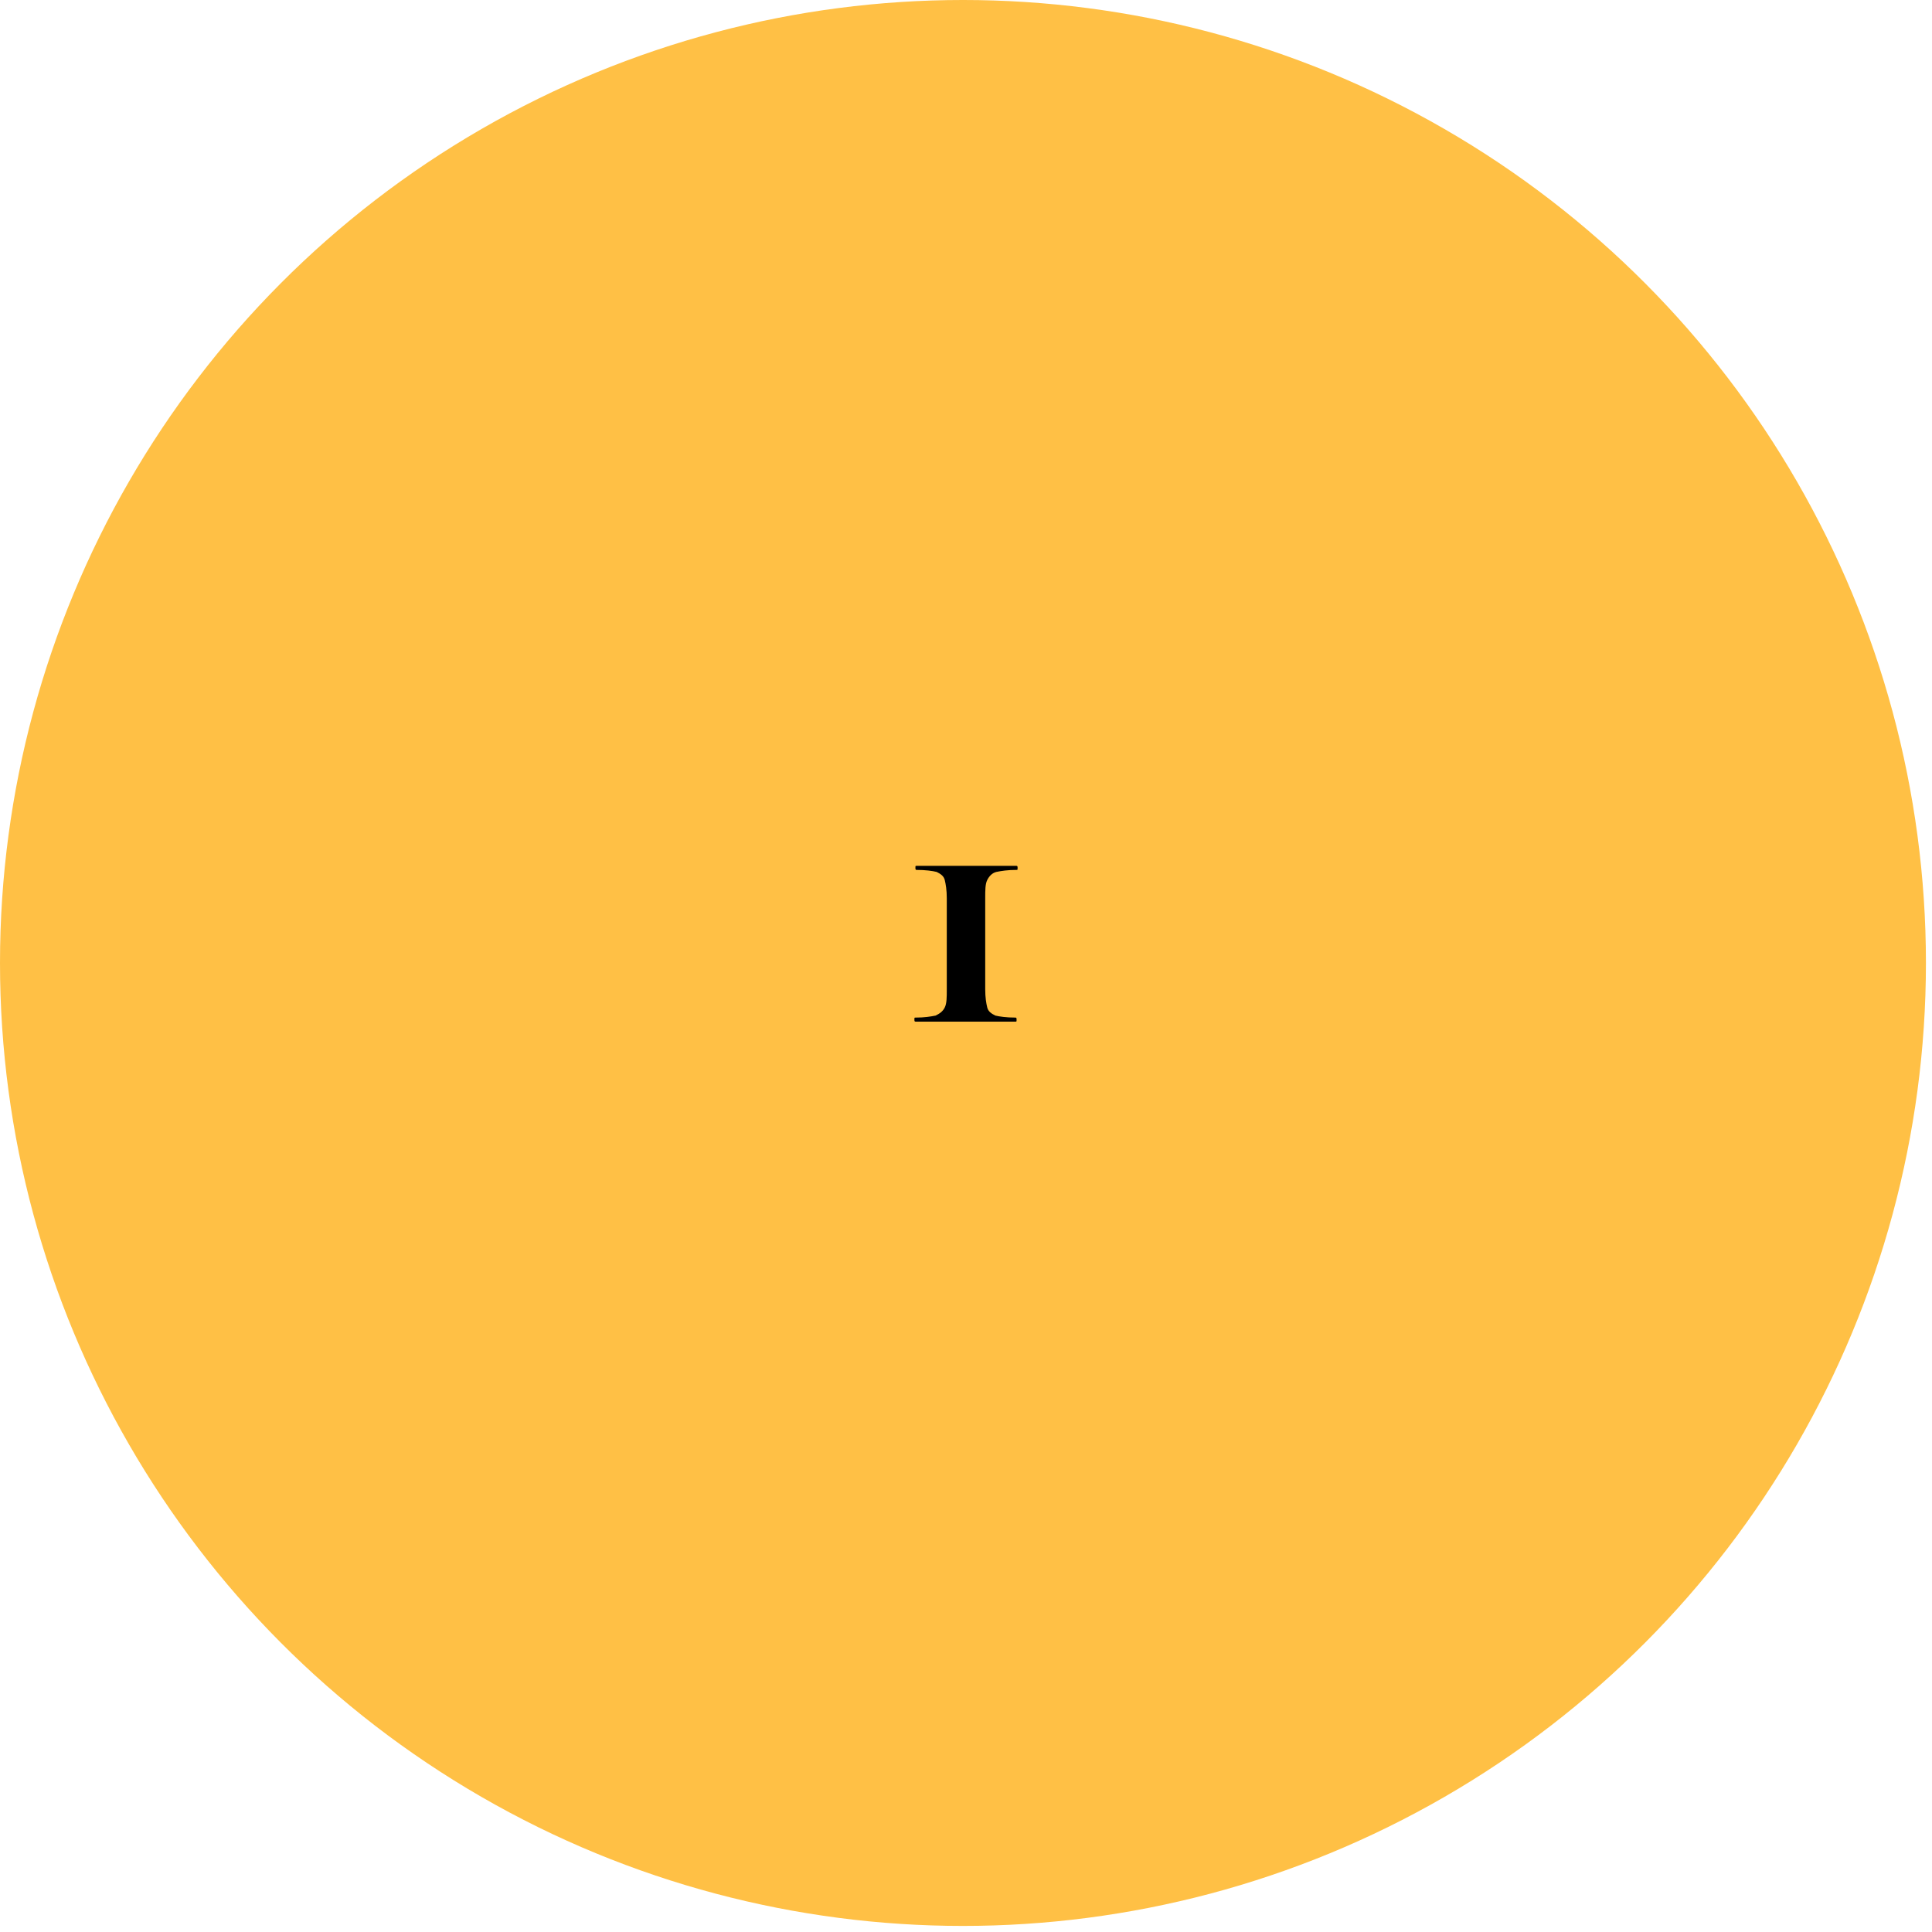 <?xml version="1.0" encoding="utf-8"?>
<!-- Generator: Adobe Illustrator 28.3.0, SVG Export Plug-In . SVG Version: 6.00 Build 0)  -->
<svg version="1.1" id="Layer_1" xmlns="http://www.w3.org/2000/svg" xmlns:xlink="http://www.w3.org/1999/xlink" x="0px" y="0px"
	 viewBox="0 0 191 191" style="enable-background:new 0 0 191 191;" xml:space="preserve">
<style type="text/css">
	.st0{fill:#FFC045;}
</style>
<circle class="st0" cx="95.2" cy="95.2" r="95.2"/>
<path d="M93.6,88.8c0-0.8-0.1-1.4-0.2-1.8c-0.1-0.4-0.4-0.6-0.8-0.8c-0.4-0.1-1.1-0.2-2-0.2c-0.1,0-0.1-0.1-0.1-0.2
	c0-0.2,0-0.2,0.1-0.2c0.9,0,1.6,0,2,0l2.9,0l2.9,0c0.5,0,1.2,0,2.1,0c0.1,0,0.1,0.1,0.1,0.2c0,0.2,0,0.2-0.1,0.2
	c-0.9,0-1.5,0.1-2,0.2c-0.4,0.1-0.7,0.4-0.9,0.8s-0.2,1-0.2,1.8v9c0,0.8,0.1,1.4,0.2,1.8c0.1,0.4,0.4,0.6,0.8,0.8
	c0.4,0.1,1.1,0.2,2,0.2c0.1,0,0.1,0.1,0.1,0.2c0,0.2,0,0.2-0.1,0.2c-0.9,0-1.6,0-2,0l-2.9,0l-2.9,0c-0.5,0-1.2,0-2.1,0
	c-0.1,0-0.1-0.1-0.1-0.2c0-0.2,0-0.2,0.1-0.2c0.9,0,1.5-0.1,2-0.2c0.4-0.2,0.7-0.4,0.9-0.8c0.2-0.4,0.2-1,0.2-1.8V88.8z"/>
</svg>
